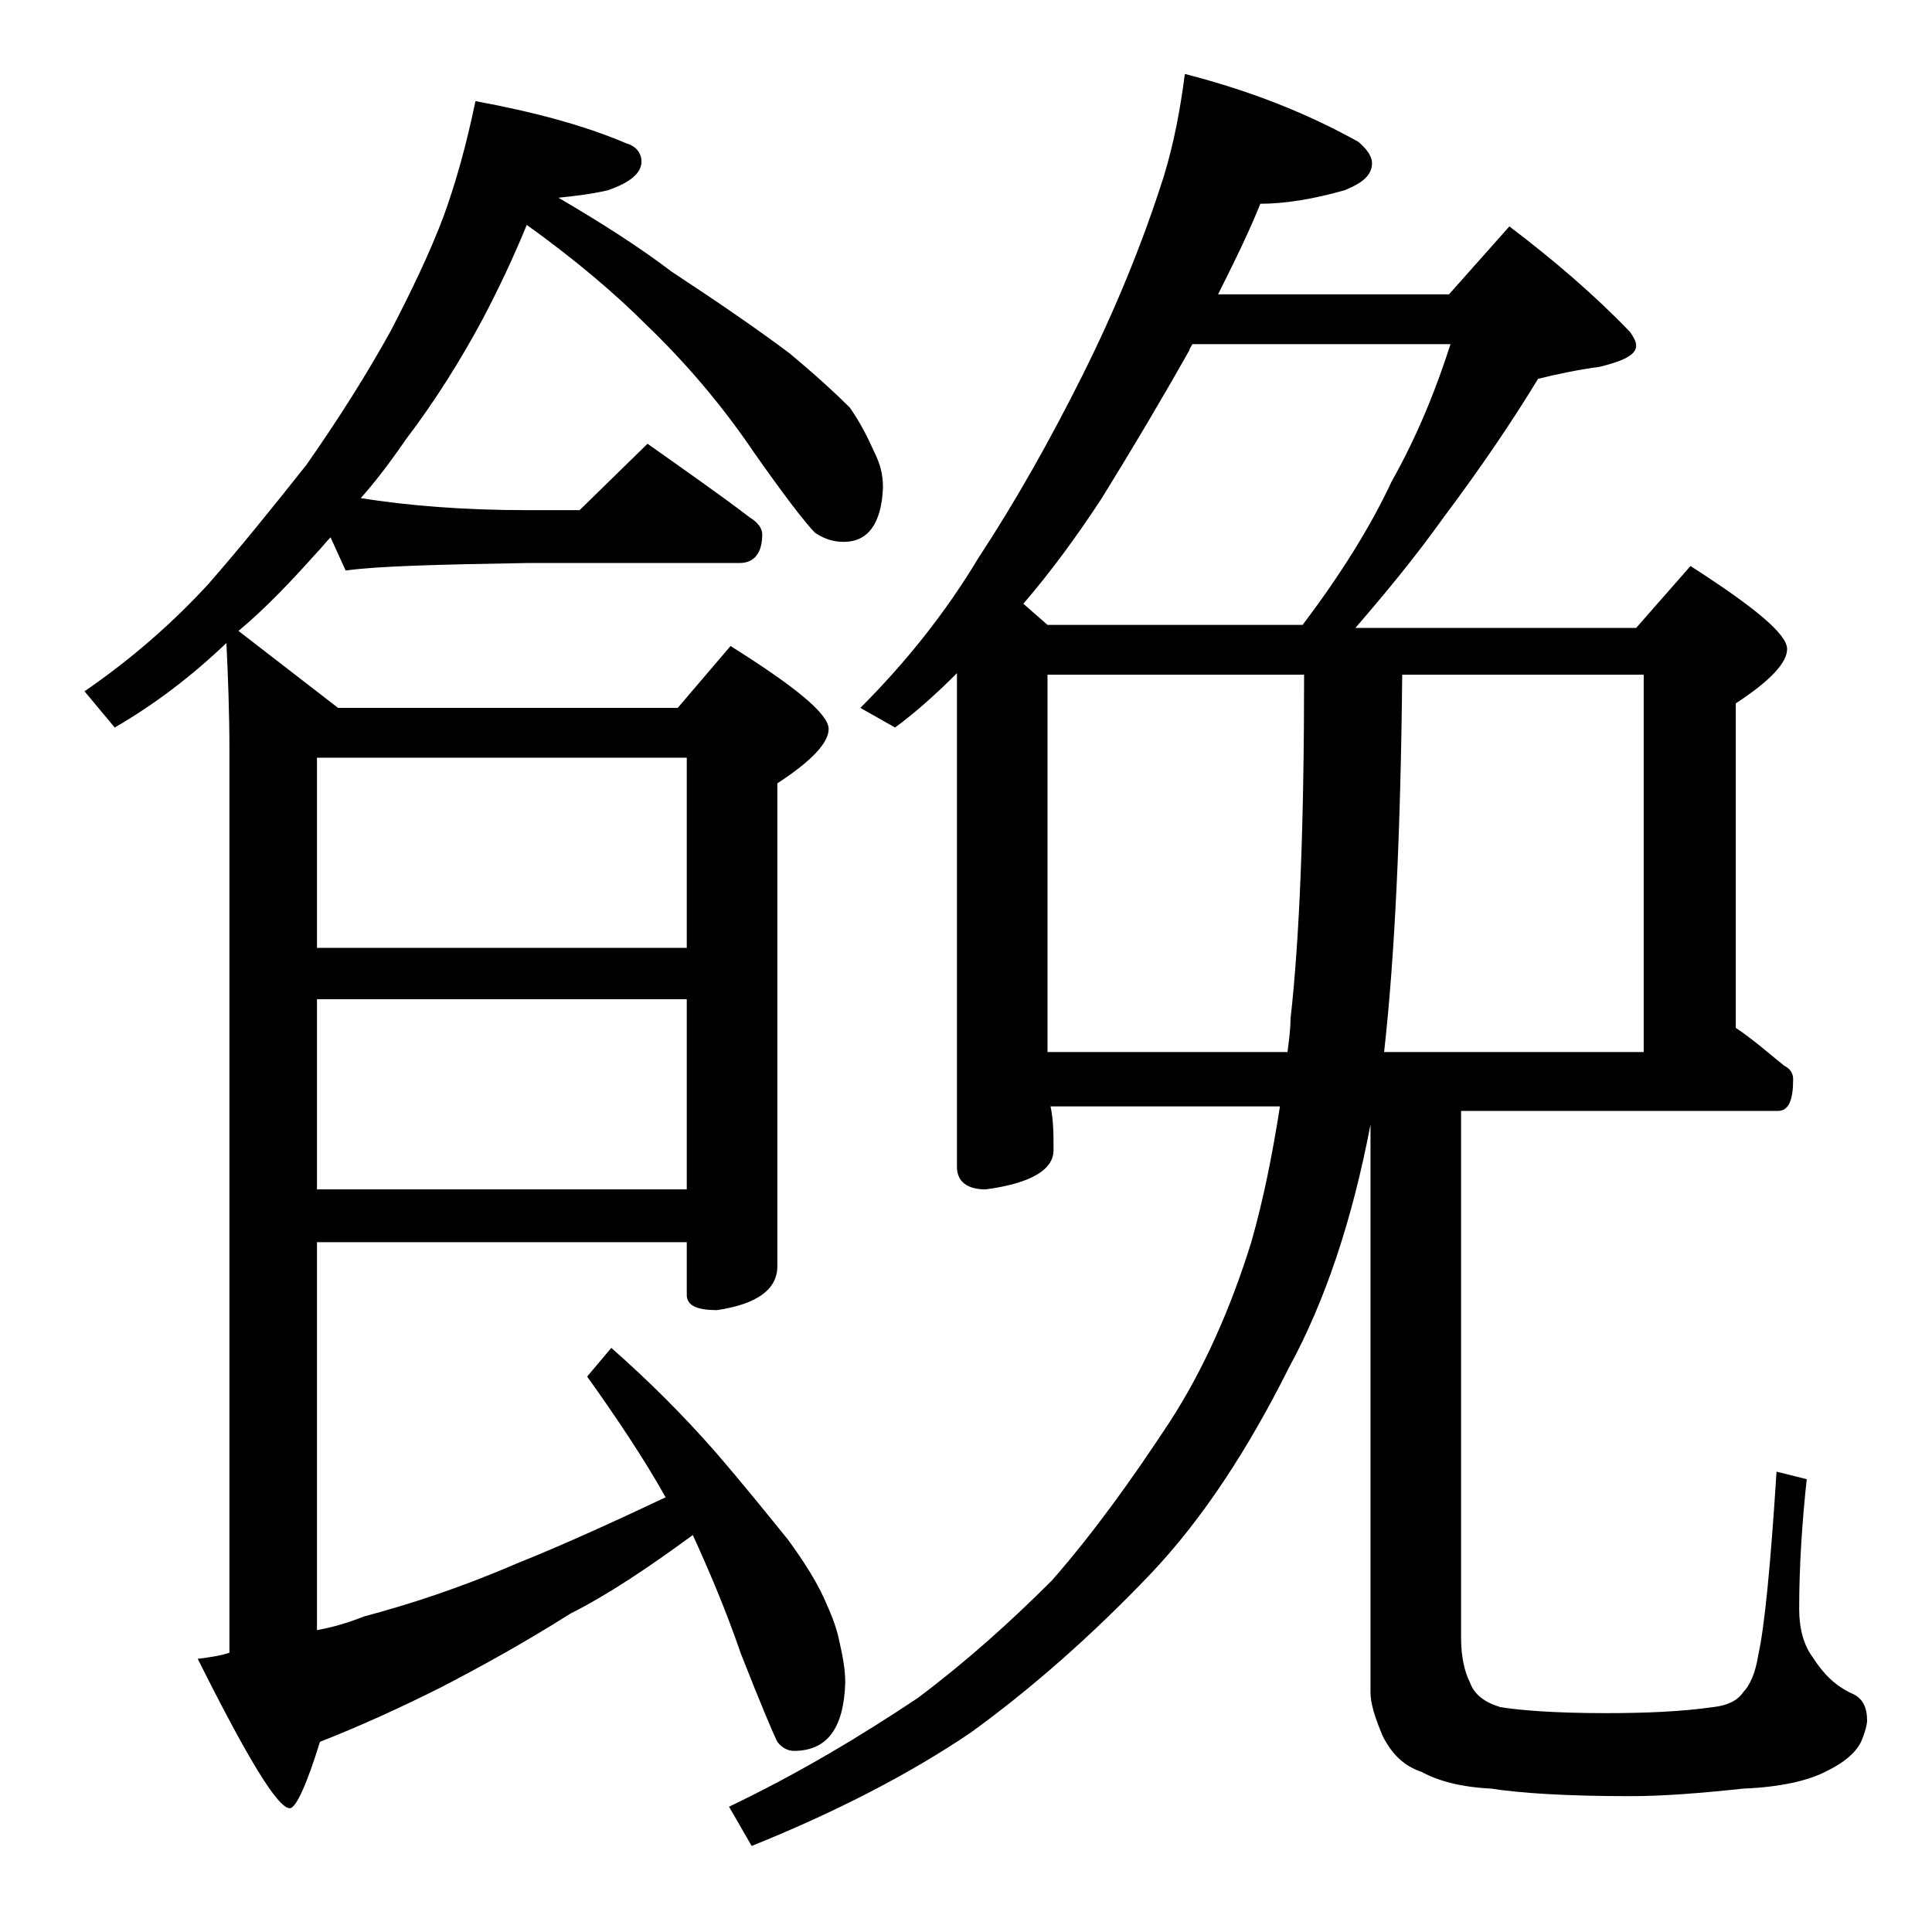 <?xml version="1.0" encoding="utf-8"?>
<!-- Generator: Adobe Illustrator 18.0.0, SVG Export Plug-In . SVG Version: 6.00 Build 0)  -->
<!DOCTYPE svg PUBLIC "-//W3C//DTD SVG 1.1//EN" "http://www.w3.org/Graphics/SVG/1.1/DTD/svg11.dtd">
<svg version="1.1" id="Layer_1" xmlns="http://www.w3.org/2000/svg" xmlns:xlink="http://www.w3.org/1999/xlink" x="0px" y="0px"
	 viewBox="0 0 128 128" enable-background="new 0 0 128 128" xml:space="preserve">
<path d="M31.5,6.7c3.8,0.7,7.2,1.6,10,2.8c0.7,0.2,1,0.7,1,1.2c0,0.8-0.8,1.4-2.2,1.9C39,12.9,37.9,13,37,13.1
	c2.9,1.7,5.4,3.3,7.5,4.9c3.2,2.1,5.8,3.9,7.8,5.4c1.8,1.5,3.1,2.7,4,3.6c0.7,1,1.2,2,1.6,2.9c0.4,0.8,0.6,1.5,0.6,2.4
	c-0.1,2.4-1,3.6-2.6,3.6c-0.7,0-1.3-0.2-1.9-0.6c-0.6-0.6-2-2.4-4.1-5.4c-2.1-3.1-4.5-5.9-7.1-8.4c-2.1-2.1-4.7-4.3-7.9-6.6
	C34,17.1,33,19.2,32,21.1c-1.5,2.8-3.2,5.5-5.1,8c-1.1,1.6-2.1,2.9-3,3.9c3.1,0.5,6.8,0.8,11.1,0.8h3.4l4.5-4.4
	c2.4,1.7,4.7,3.3,6.8,4.9c0.5,0.3,0.8,0.7,0.8,1.1c0,1.2-0.5,1.9-1.5,1.9H35c-5.9,0.1-10,0.2-12.1,0.5l-1-2.2
	c-0.3,0.3-0.6,0.7-0.9,1c-1.7,1.9-3.4,3.7-5.2,5.2l6.6,5.1h22.5l3.5-4.1c4.3,2.7,6.5,4.5,6.5,5.5c0,0.9-1.1,2.1-3.4,3.6v32
	c0,1.5-1.3,2.5-4,2.9c-1.3,0-2-0.3-2-1v-3.5H21V108c1.1-0.2,2.1-0.5,3.1-0.9c3-0.8,6.4-1.9,10.1-3.5c3-1.2,6.3-2.7,9.9-4.4
	c-1.4-2.5-3.2-5.2-5.2-8l1.6-1.9c2.5,2.2,4.8,4.5,6.9,6.9c1.9,2.2,3.5,4.2,4.8,5.8c1.1,1.5,1.9,2.8,2.4,3.9c0.4,0.9,0.8,1.8,1,2.8
	c0.2,0.9,0.4,1.8,0.4,2.8c-0.1,3-1.2,4.5-3.4,4.5c-0.4,0-0.8-0.2-1.1-0.6c-0.3-0.6-1.1-2.5-2.4-5.8c-1-2.9-2.1-5.5-3.2-7.9
	c-3,2.2-5.7,4-8.1,5.2c-3,1.9-5.9,3.5-8.6,4.9c-2.6,1.3-5.2,2.5-8,3.6c-0.9,2.9-1.6,4.4-2,4.4c-0.8,0-2.8-3.3-6.1-9.9
	c0.8-0.1,1.5-0.2,2.1-0.4V49.7c0-2.6-0.1-5-0.2-7.1c-2.3,2.2-4.8,4.1-7.4,5.6l-2-2.4c3.2-2.2,5.9-4.6,8.2-7.1c2.1-2.4,4.2-5,6.5-7.9
	c2.1-3,4-6,5.6-8.9c1.4-2.7,2.6-5.2,3.5-7.6C30.2,12.1,30.9,9.6,31.5,6.7z M21,50.2v12.6h24.5V50.2H21z M21,66.2v12.6h24.5V66.2H21z
	 M78.5,4.9C82.8,6,86.6,7.5,90,9.4c0.6,0.5,0.9,1,0.9,1.4c0,0.8-0.6,1.3-1.8,1.8c-2.1,0.6-4,0.9-5.6,0.9c-0.8,2-1.8,4-2.8,6H96
	l4-4.5c2.9,2.2,5.6,4.5,8,7c0.2,0.3,0.4,0.6,0.4,0.9c0,0.6-0.8,1-2.4,1.4c-1.5,0.2-2.9,0.5-4.1,0.8c-1.7,2.8-3.8,5.9-6.2,9.1
	c-2,2.8-4,5.2-5.9,7.4h18.6l3.6-4.1c4.2,2.7,6.4,4.5,6.4,5.5c0,0.9-1.1,2.1-3.4,3.6v21.5c1.2,0.8,2.2,1.7,3.2,2.5
	c0.4,0.2,0.6,0.5,0.6,0.9c0,1.4-0.3,2.1-1,2.1h-21v34.9c0,1.2,0.2,2.2,0.6,3c0.3,0.8,1,1.3,2,1.6c1.2,0.2,3.5,0.4,7,0.4
	c2.6,0,5-0.1,7.1-0.4c0.9-0.1,1.6-0.4,2-1c0.4-0.4,0.8-1.2,1-2.5c0.4-1.8,0.8-5.8,1.2-12.1l2,0.5c-0.3,2.8-0.5,5.7-0.5,8.6
	c0,1.3,0.3,2.4,0.9,3.2c0.7,1.1,1.5,1.9,2.6,2.4c0.7,0.3,1,0.9,1,1.8c0,0.2-0.1,0.7-0.4,1.4c-0.4,0.8-1.2,1.4-2.2,1.9
	c-1.3,0.7-3.2,1.1-5.6,1.2c-2.8,0.3-5.3,0.5-7.5,0.5c-4.2,0-7.3-0.2-9.2-0.5c-2-0.1-3.5-0.5-4.6-1.1c-1.2-0.4-2-1.2-2.6-2.4
	c-0.5-1.2-0.8-2.1-0.8-2.9V74.5c-1.2,6.3-3,11.7-5.4,16.1c-2.7,5.4-5.7,10-9.1,13.6c-4,4.2-8,7.7-12,10.6c-4,2.7-8.8,5.2-14.5,7.5
	l-1.5-2.6c4.8-2.3,8.9-4.8,12.5-7.2c3.2-2.4,6.1-5,8.9-7.8c2.8-3.2,5.3-6.7,7.8-10.5c2.2-3.4,4-7.4,5.4-11.9c0.8-2.8,1.4-5.8,1.9-9
	H69.6c0.2,0.9,0.2,1.9,0.2,2.9c0,1.3-1.5,2.2-4.5,2.6c-1.2,0-1.9-0.5-1.9-1.5V44.6c-1.2,1.2-2.6,2.5-4.1,3.6L57,46.9
	c3.1-3.1,5.7-6.4,7.8-9.9c2.5-3.8,4.8-7.9,6.9-12.1c2.2-4.4,4-8.8,5.4-13.2C77.8,9.4,78.2,7.2,78.5,4.9z M69.4,41.4h16.9
	c2.5-3.3,4.5-6.5,5.9-9.5c1.8-3.2,3-6.3,3.9-9.1H79c-0.1,0.2-0.2,0.3-0.2,0.4C77,26.4,75.1,29.6,73,33c-1.7,2.6-3.4,4.9-5.2,7
	L69.4,41.4z M69.4,69.7h15.9c0.1-0.8,0.2-1.5,0.2-2.2c0.6-5.3,0.9-12.9,0.9-22.8h-17V69.7z M92.9,44.7c-0.1,10.4-0.5,18.8-1.2,25
	h17.2v-25H92.9z"/>
</svg>
